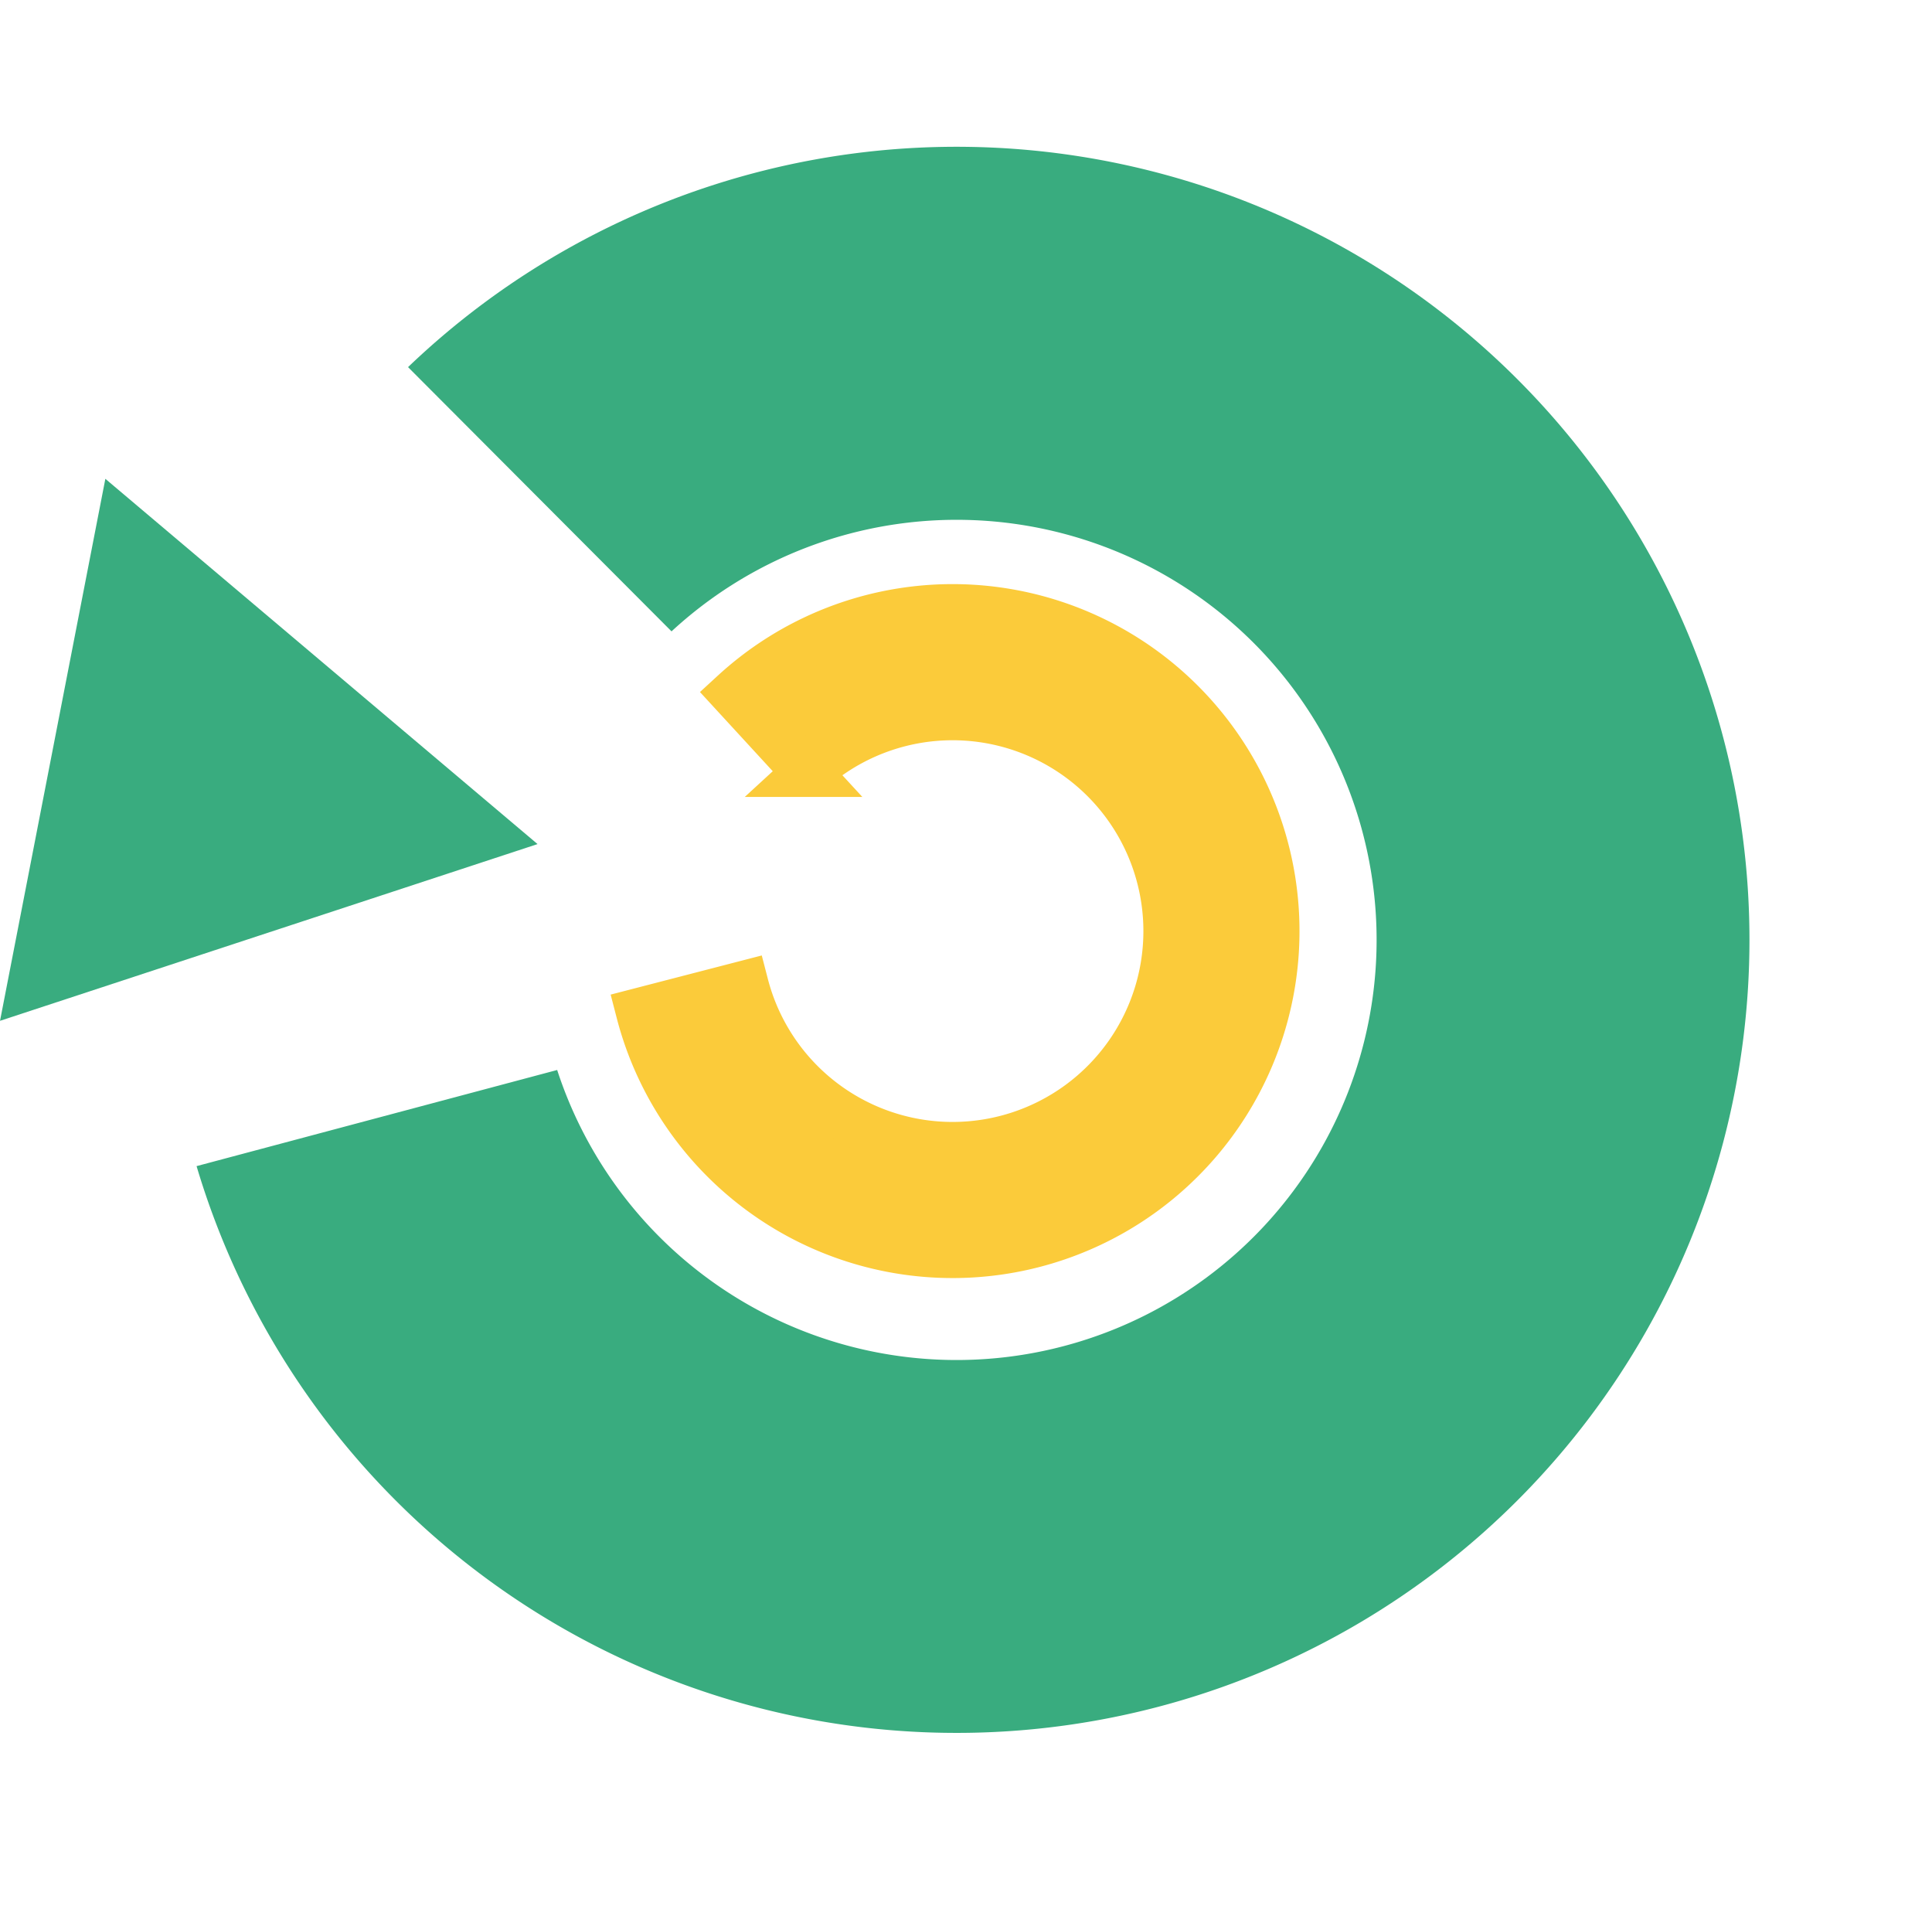 <svg xmlns="http://www.w3.org/2000/svg" width="39.791" height="39.39" viewBox="0 0 39.791 39.39"><defs><style>.a{fill:#39ac7f;}.b{fill:#fbcb3a;stroke:#fbcb3a;}</style></defs><g transform="translate(-353.616 -318.992)"><path class="a" d="M364.79,343.833a8.65,8.65,0,1,1,13.367,7.256l3.835,6.66a16.329,16.329,0,1,0-17.018.054l3.85-6.65A8.65,8.65,0,0,1,364.79,343.833Z" transform="matrix(-0.259, 0.966, -0.966, -0.259, 802.186, 66.658)"/><g transform="translate(368.085 332.366)"><path class="b" d="M394.273,623.332a6.645,6.645,0,1,0-12.48,3.239l1.945-1.06a4.43,4.43,0,1,1,3.931,2.311l.02,2.215A6.645,6.645,0,0,0,394.273,623.332Z" transform="translate(516.249 -521.127) rotate(76)"/></g><path class="a" d="M5.685,0,11.37,10.173H0Z" transform="translate(365.772 330.793) rotate(101)"/></g></svg>